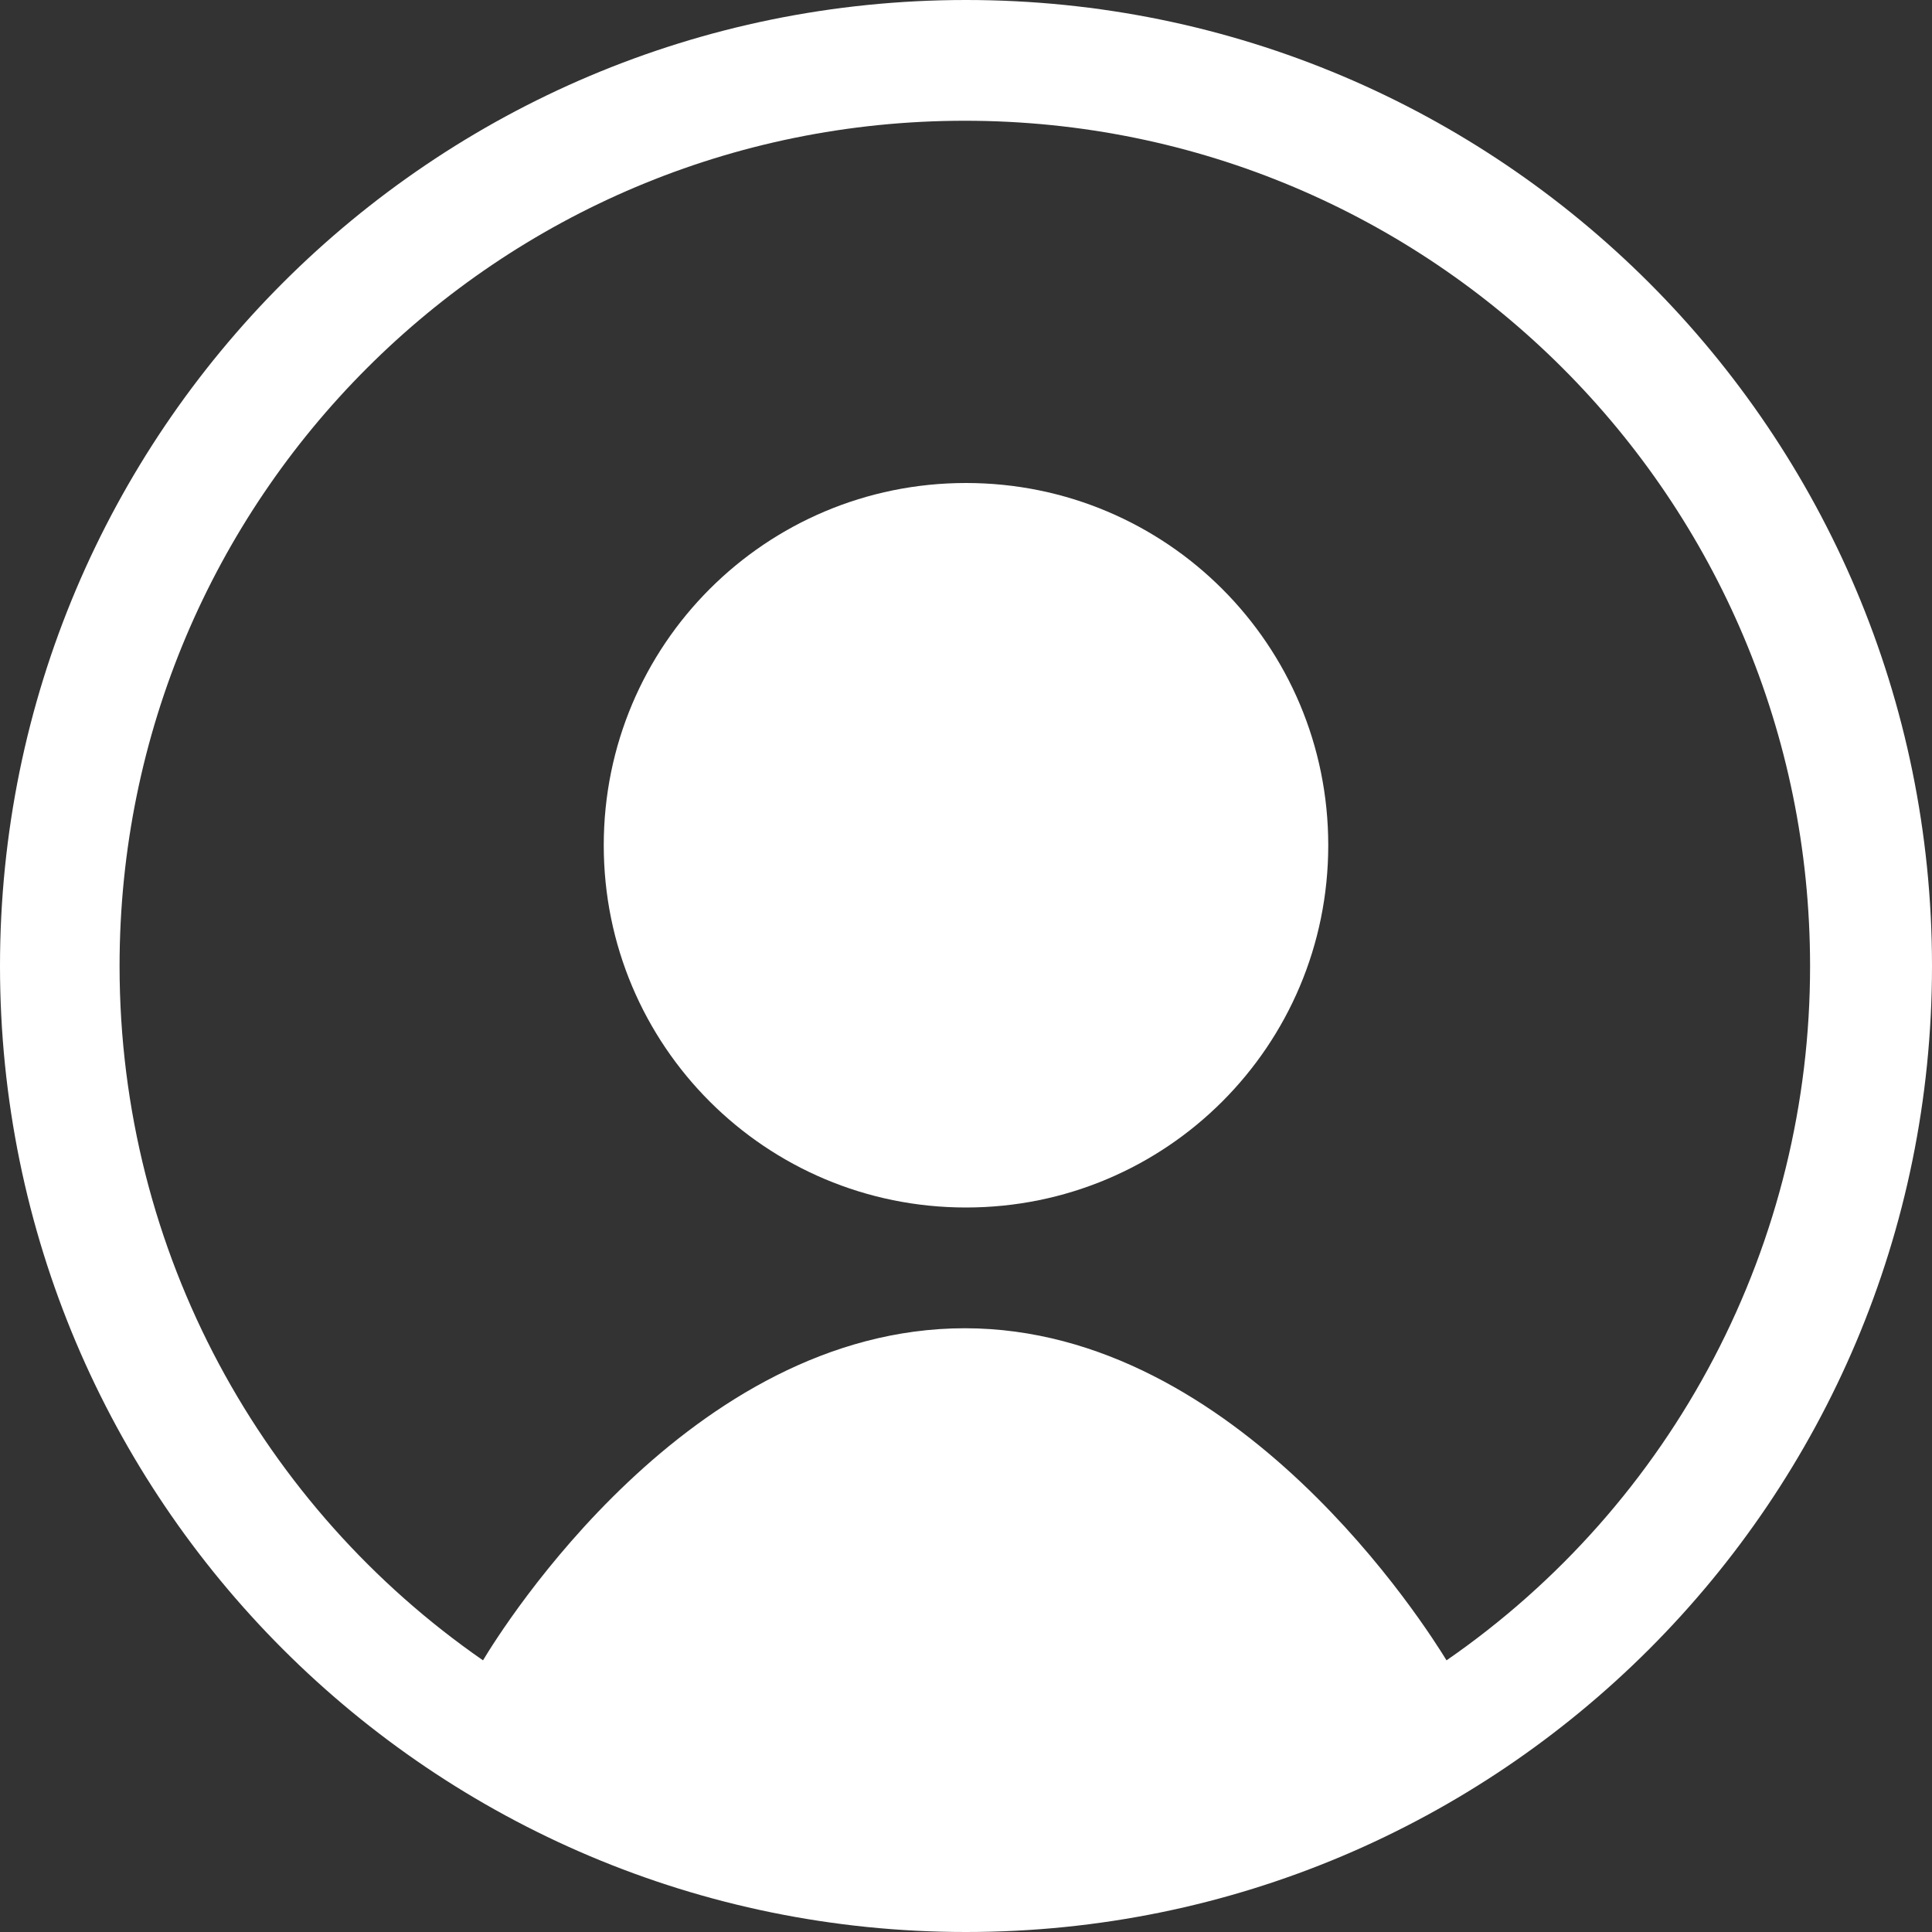 <svg preserveAspectRatio="none" width="100%" height="100%" overflow="visible" style="display: block;" viewBox="0 0 18 18" fill="none" xmlns="http://www.w3.org/2000/svg">
<rect x="0" y="0" width="18" height="18" fill="#333333" stroke="none"/>
<g id="qlementine-icons:user-16" clip-path="url(#clip0_0_4)">
<path id="Vector" d="M12.375 7.875C12.375 9.742 10.867 11.25 9 11.25C7.133 11.25 5.625 9.742 5.625 7.875C5.625 6.008 7.133 4.5 9 4.5C10.867 4.5 12.375 6.008 12.375 7.875Z" fill="white"/>
<path id="Vector_2" fill-rule="evenodd" clip-rule="evenodd" d="M18 9C18 13.973 13.973 18 9 18C4.027 18 0 13.973 0 9C0 4.027 4.027 0 9 0C13.973 0 18 4.027 18 9ZM4.5 15.469C4.68 15.169 6.424 12.375 8.989 12.375C11.543 12.375 13.297 15.176 13.477 15.469C14.524 14.745 15.378 13.779 15.968 12.652C16.558 11.525 16.865 10.272 16.864 9C16.864 4.646 13.342 1.125 8.989 1.125C4.635 1.125 1.114 4.646 1.114 9C1.114 11.678 2.453 14.051 4.5 15.469Z" fill="white"/>
</g>
<defs>
<clipPath id="clip0_0_4">
<rect width="18" height="18" fill="white"/>
</clipPath>
</defs>
</svg>
